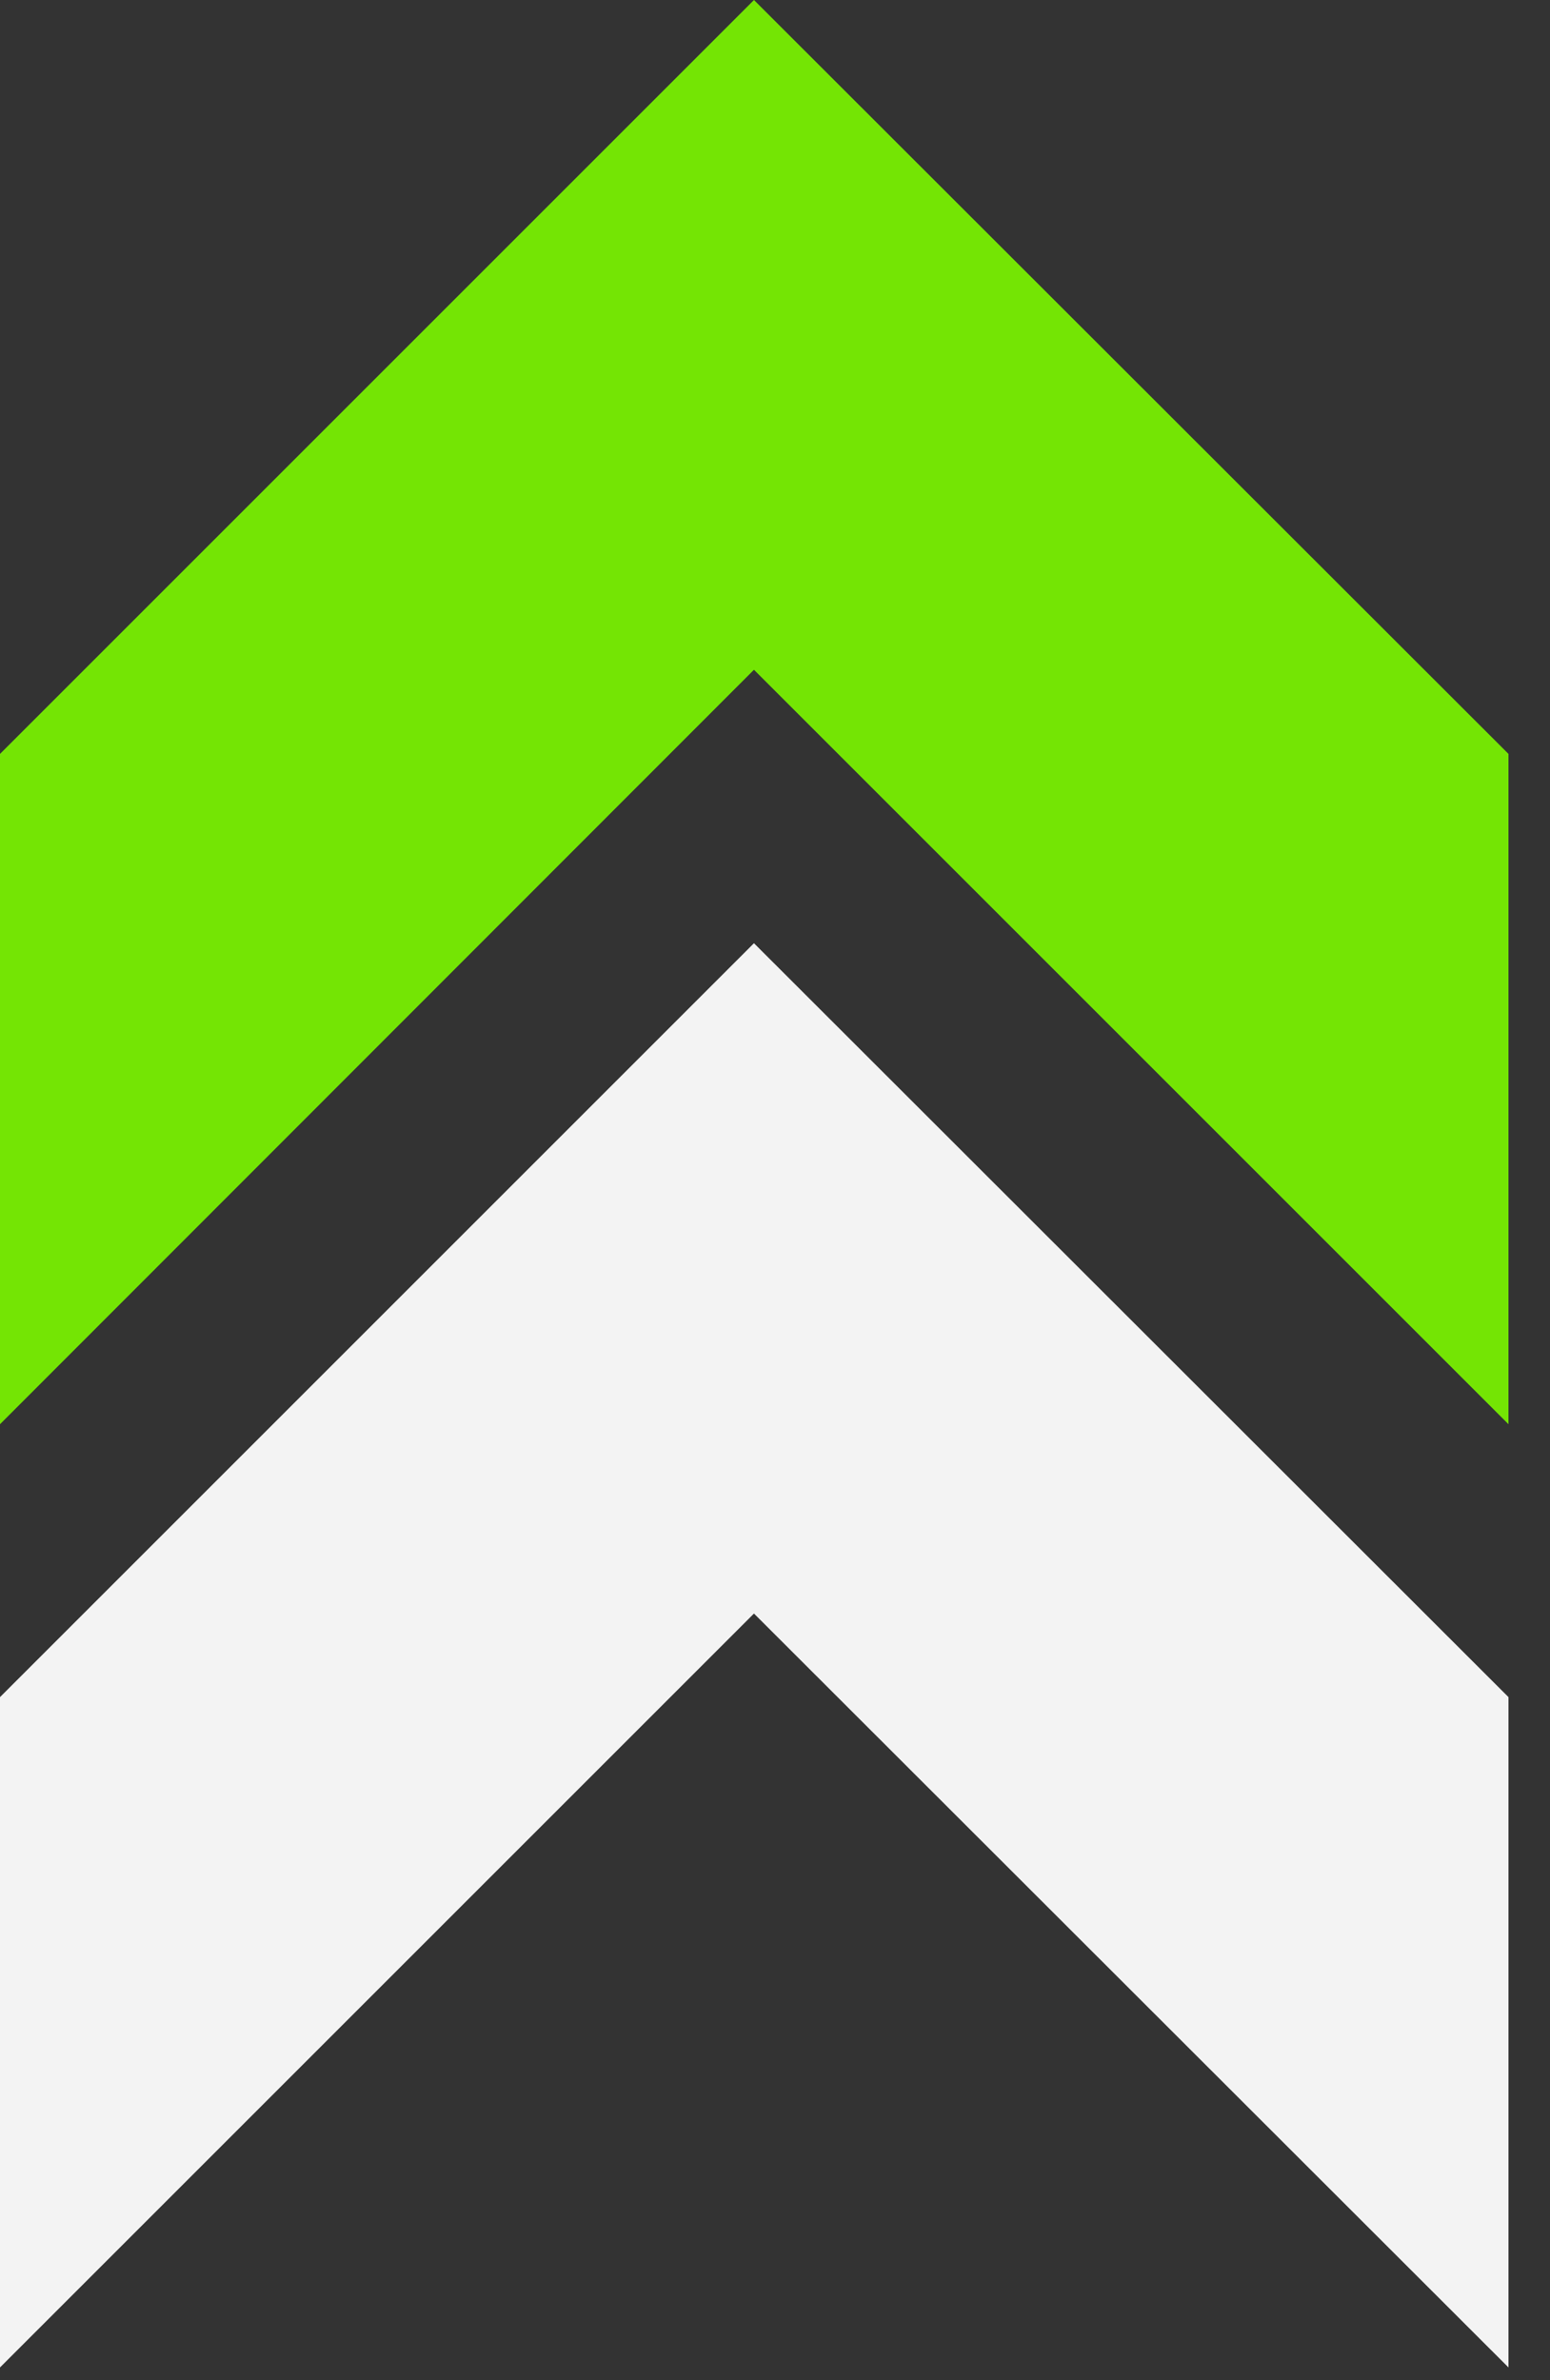 <svg width="28" height="43" viewBox="0 0 28 43" fill="none" xmlns="http://www.w3.org/2000/svg">
<rect x="0" y="0" width="28" height="43" fill="#333333" stroke="none"/>
<path fill-rule="evenodd" clip-rule="evenodd" d="M0 13.62L13.62 0L27.25 13.62V25.73L13.62 12.1L0 25.73V13.62Z" fill="#74E504"/>
<path fill-rule="evenodd" clip-rule="evenodd" d="M0 30.66L13.62 17.04L27.25 30.66V42.77L13.62 29.15L0 42.77V30.66Z" fill="#F3F3F3"/>
</svg>